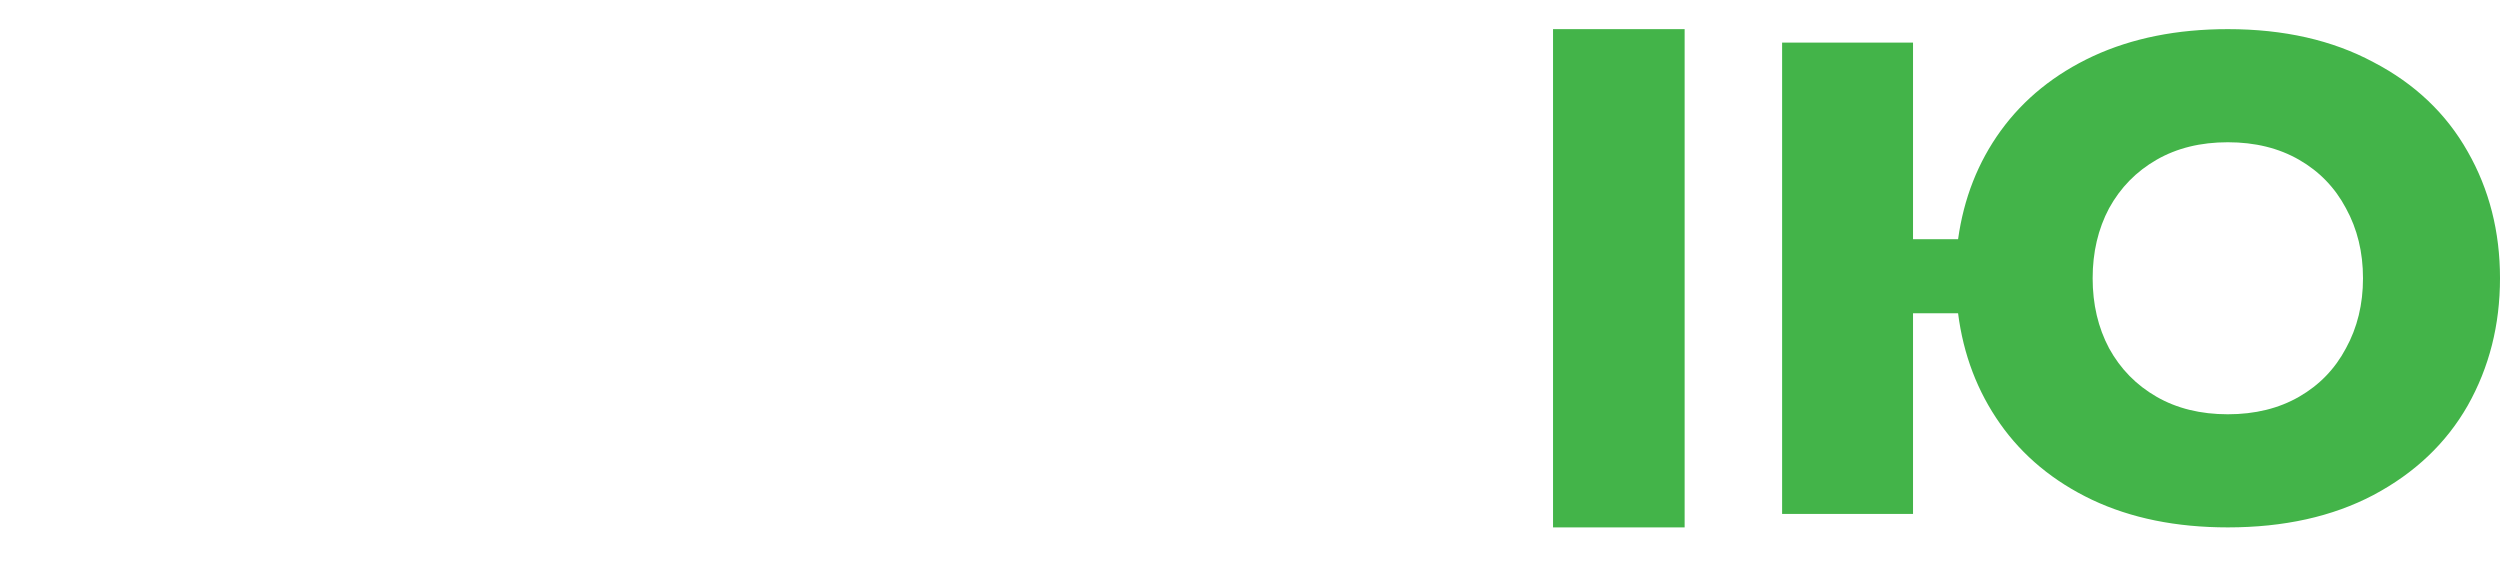 <?xml version="1.0" encoding="UTF-8"?> <svg xmlns="http://www.w3.org/2000/svg" width="858" height="197" viewBox="0 0 858 197" fill="none"><g clip-path="url(#clip0_7730_675)"><path d="M764.589 10C783.814 10 800.463 13.774 814.534 21.323C828.744 28.718 839.541 38.962 846.925 52.057C854.309 64.997 858.001 79.478 858.001 95.5C858.001 111.522 854.309 126.08 846.925 139.174C839.541 152.115 828.744 162.359 814.534 169.908C800.463 177.303 783.814 181 764.589 181C746.896 181 731.362 177.842 717.987 171.526C704.752 165.209 694.234 156.505 686.432 145.414C678.63 134.322 673.824 121.689 672.013 107.516H656.549V176.378H611.619V14.622H656.549V82.097H672.013C673.963 68.078 678.839 55.677 686.641 44.893C694.582 33.955 705.17 25.405 718.405 19.243C731.78 13.081 747.174 10 764.589 10ZM764.589 142.178C773.923 142.178 782.073 140.176 789.039 136.17C796.005 132.165 801.368 126.619 805.13 119.532C809.031 112.446 810.981 104.435 810.981 95.5C810.981 86.565 809.031 78.554 805.13 71.468C801.368 64.381 796.005 58.835 789.039 54.83C782.073 50.824 773.923 48.822 764.589 48.822C755.255 48.822 747.105 50.824 740.139 54.83C733.173 58.835 727.74 64.381 723.839 71.468C720.077 78.554 718.196 86.565 718.196 95.5C718.196 104.435 720.077 112.446 723.839 119.532C727.74 126.619 733.173 132.165 740.139 136.17C747.105 140.176 755.255 142.178 764.589 142.178Z" fill="#43B449"></path><path d="M533 73V10H578.166V181H533V117H457V181H412.031V10H457V73H533Z" fill="#43B449"></path></g><defs><clipPath id="clip0_7730_675"><rect width="325" height="176" fill="white" transform="translate(533 10)"></rect></clipPath></defs></svg> 
